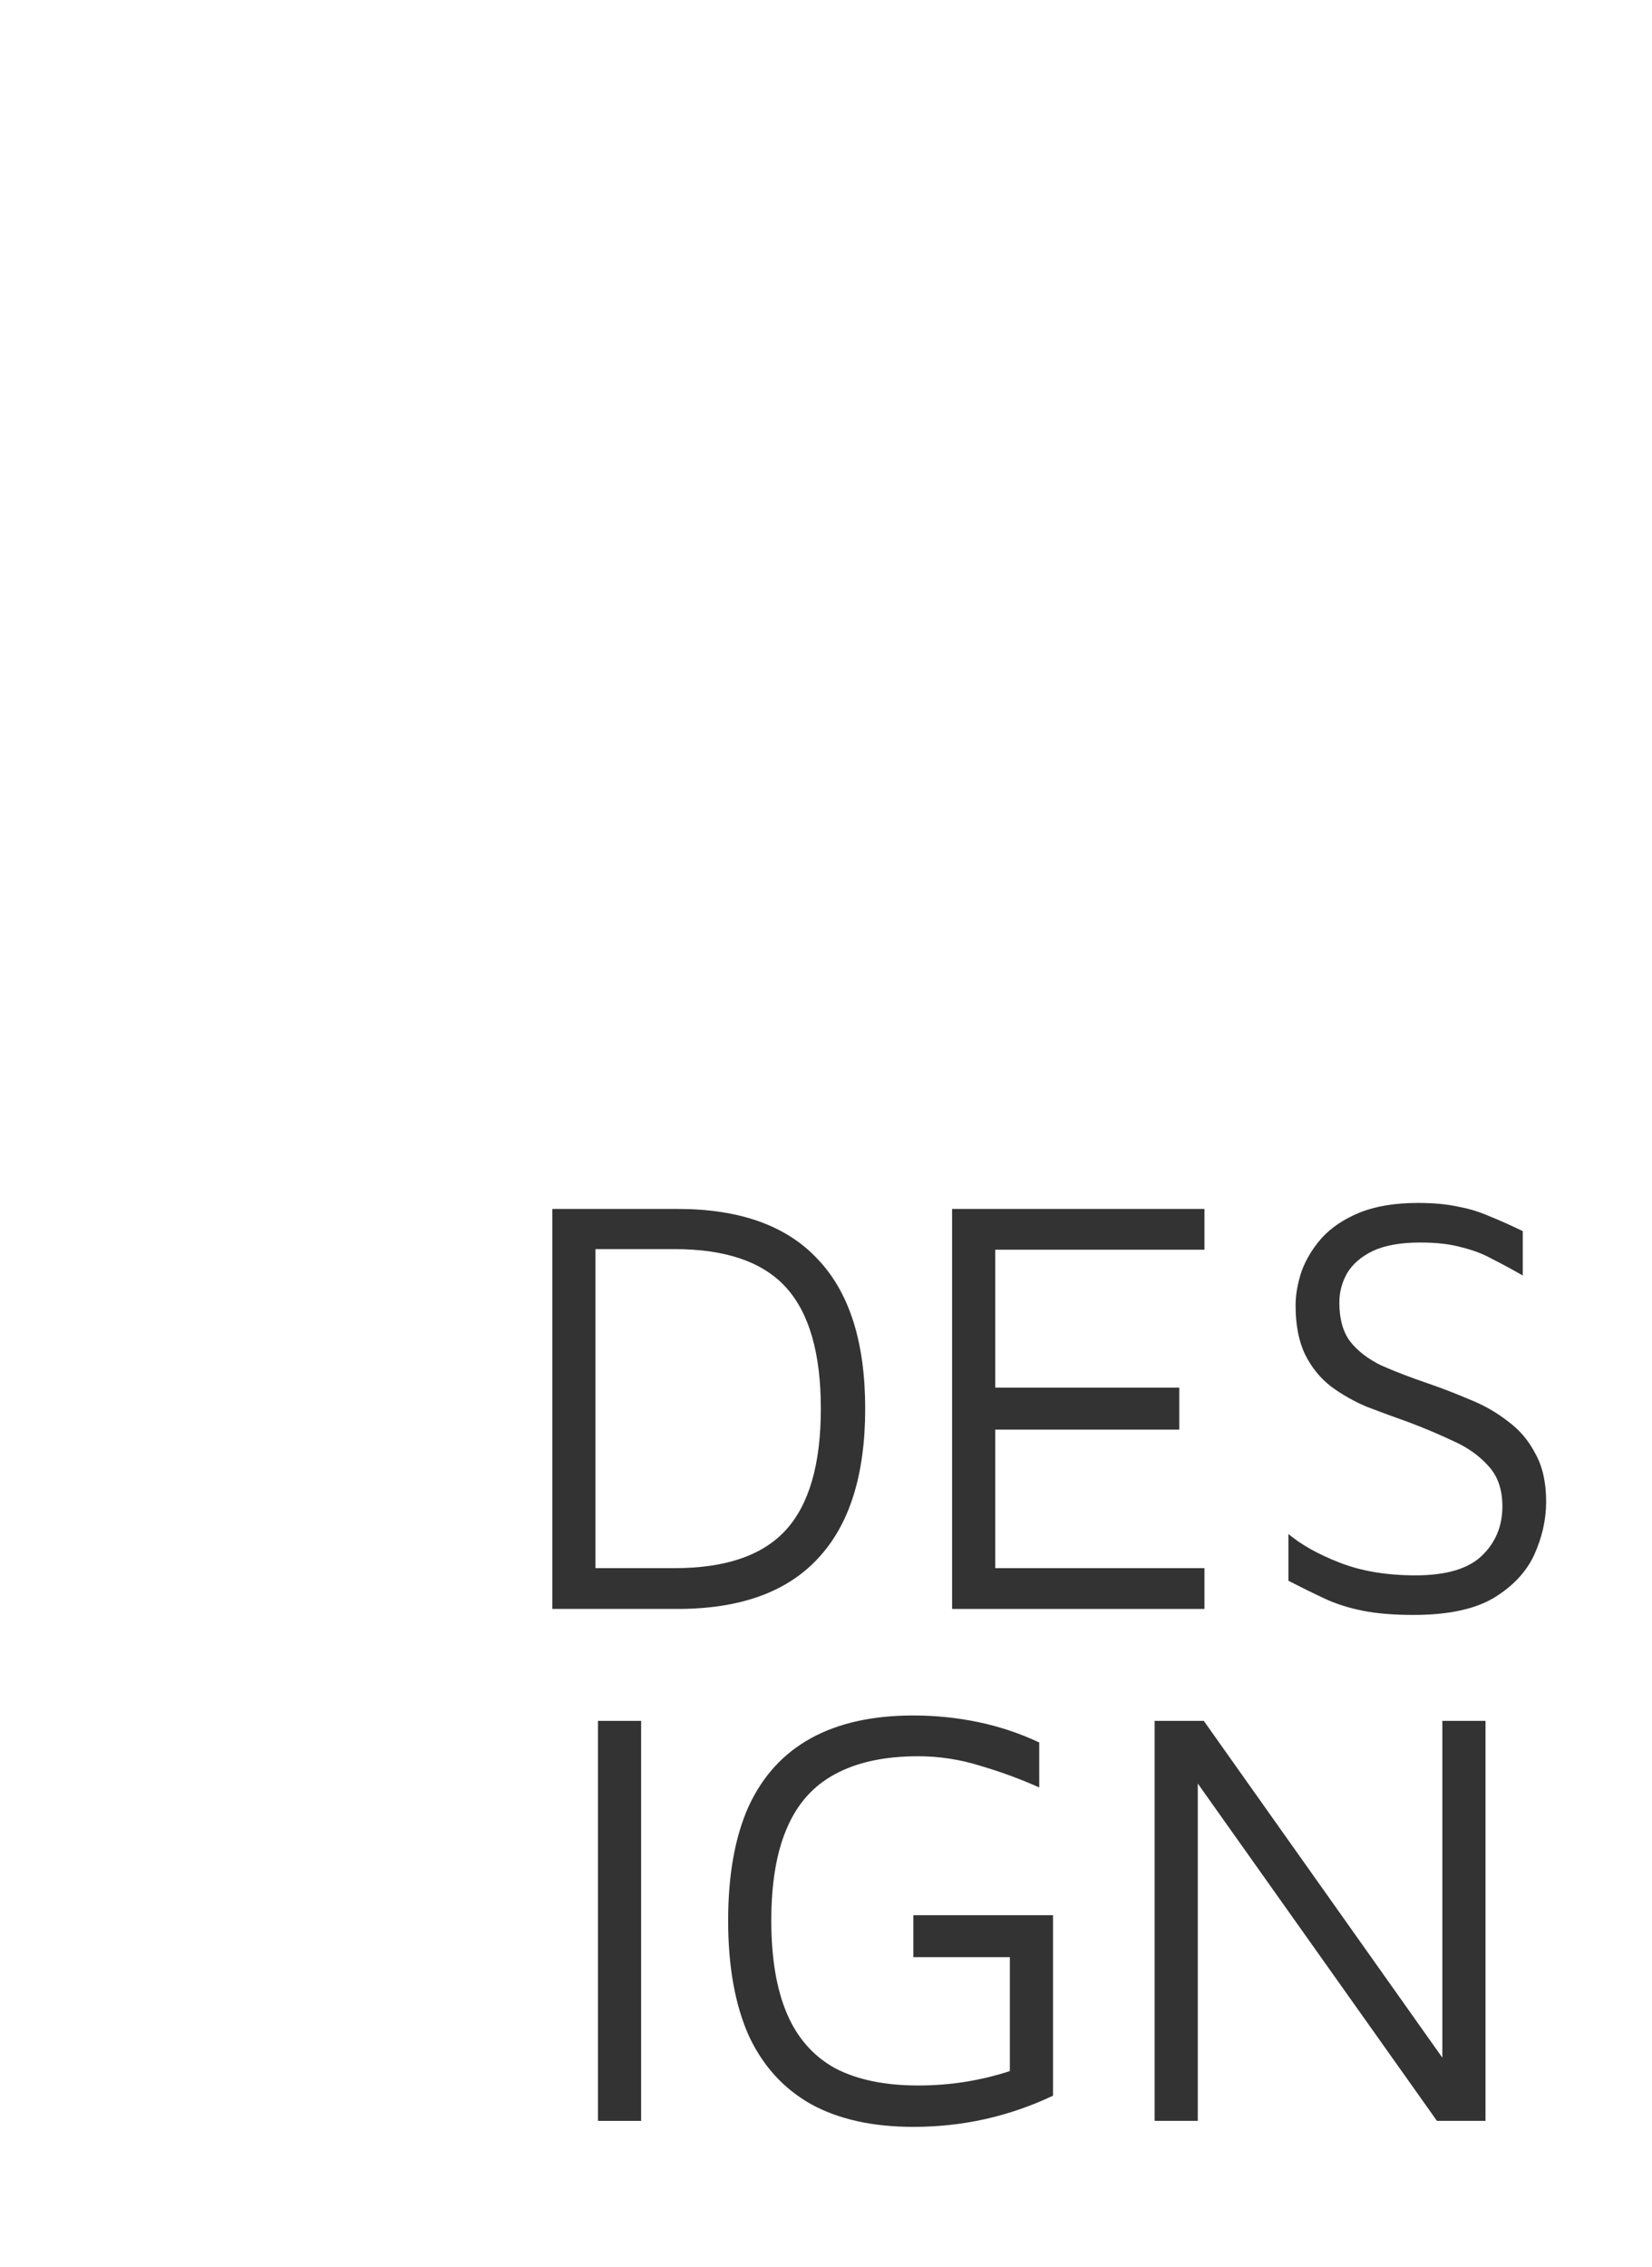 <svg width="226" height="310" viewBox="0 0 226 310" fill="none" xmlns="http://www.w3.org/2000/svg">
<mask id="mask0_21_110" style="mask-type:alpha" maskUnits="userSpaceOnUse" x="0" y="0" width="226" height="310">
<rect width="226" height="310" fill="#F2F0EA"/>
</mask>
<g mask="url(#mask0_21_110)">
<path d="M75.558 220V165.306H92.696C101.224 165.306 107.62 167.602 111.884 172.194C116.203 176.731 118.362 183.537 118.362 192.612C118.362 201.687 116.203 208.52 111.884 213.112C107.62 217.704 101.224 220 92.696 220H75.558ZM81.462 214.424H92.286C99.283 214.424 104.367 212.675 107.538 209.176C110.709 205.677 112.294 200.156 112.294 192.612C112.294 185.068 110.709 179.547 107.538 176.048C104.367 172.549 99.283 170.8 92.286 170.8H81.462V214.424Z" fill="#333333"/>
<path d="M130.251 220V165.306H164.773V170.882H136.155V189.742H161.329V195.482H136.155V214.424H164.773V220H130.251Z" fill="#333333"/>
<path d="M193.396 220.82C190.662 220.82 188.339 220.629 186.426 220.246C184.512 219.863 182.79 219.317 181.26 218.606C179.729 217.895 178.062 217.075 176.258 216.146V209.75C178.007 211.226 180.358 212.538 183.31 213.686C186.262 214.834 189.706 215.408 193.642 215.408C197.796 215.408 200.803 214.533 202.662 212.784C204.575 210.98 205.532 208.711 205.532 205.978C205.532 203.682 204.903 201.851 203.646 200.484C202.388 199.063 200.776 197.915 198.808 197.04C196.84 196.111 194.762 195.236 192.576 194.416C190.717 193.76 188.858 193.077 187 192.366C185.196 191.601 183.556 190.671 182.08 189.578C180.604 188.43 179.428 186.981 178.554 185.232C177.679 183.428 177.242 181.187 177.242 178.508C177.242 177.032 177.515 175.474 178.062 173.834C178.663 172.194 179.592 170.663 180.85 169.242C182.162 167.821 183.884 166.673 186.016 165.798C188.202 164.923 190.854 164.486 193.97 164.486C196.102 164.486 197.906 164.65 199.382 164.978C200.912 165.251 202.361 165.689 203.728 166.29C205.094 166.837 206.625 167.52 208.32 168.34V174.408C206.898 173.588 205.532 172.85 204.22 172.194C202.962 171.483 201.541 170.937 199.956 170.554C198.425 170.117 196.539 169.898 194.298 169.898C191.619 169.898 189.46 170.281 187.82 171.046C186.234 171.811 185.059 172.823 184.294 174.08C183.583 175.337 183.228 176.677 183.228 178.098C183.228 180.339 183.72 182.116 184.704 183.428C185.742 184.74 187.164 185.833 188.968 186.708C190.826 187.528 192.958 188.348 195.364 189.168C197.277 189.824 199.19 190.562 201.104 191.382C203.017 192.147 204.739 193.131 206.27 194.334C207.855 195.482 209.112 196.958 210.042 198.762C211.026 200.511 211.518 202.698 211.518 205.322C211.518 207.782 210.971 210.215 209.878 212.62C208.784 214.971 206.926 216.939 204.302 218.524C201.678 220.055 198.042 220.82 193.396 220.82Z" fill="#333333"/>
<path d="M81.804 290V235.306H87.708V290H81.804Z" fill="#333333"/>
<path d="M124.951 290.82C119.375 290.82 114.701 289.781 110.929 287.704C107.157 285.572 104.315 282.429 102.401 278.274C100.543 274.065 99.613 268.844 99.613 262.612C99.613 256.38 100.543 251.187 102.401 247.032C104.315 242.877 107.157 239.761 110.929 237.684C114.701 235.607 119.375 234.568 124.951 234.568C127.958 234.568 130.91 234.869 133.807 235.47C136.705 236.071 139.493 237.001 142.171 238.258V244.408C139.602 243.26 136.923 242.276 134.135 241.456C131.347 240.581 128.505 240.144 125.607 240.144C121.015 240.144 117.216 240.964 114.209 242.604C111.257 244.189 109.071 246.649 107.649 249.984C106.228 253.264 105.517 257.473 105.517 262.612C105.517 267.751 106.228 271.987 107.649 275.322C109.071 278.657 111.257 281.144 114.209 282.784C117.216 284.369 121.015 285.162 125.607 285.162C127.794 285.162 129.926 284.998 132.003 284.67C134.081 284.342 136.131 283.85 138.153 283.194V267.614H124.951V261.874H144.057V286.556C141.051 287.977 137.962 289.043 134.791 289.754C131.621 290.465 128.341 290.82 124.951 290.82Z" fill="#333333"/>
<path d="M157.958 290V235.306H164.682L198.794 283.44L197.318 285.736V235.306H203.222V290H196.58L161.156 240.062L163.862 237.52V290H157.958Z" fill="#333333"/>
</g>
</svg>

